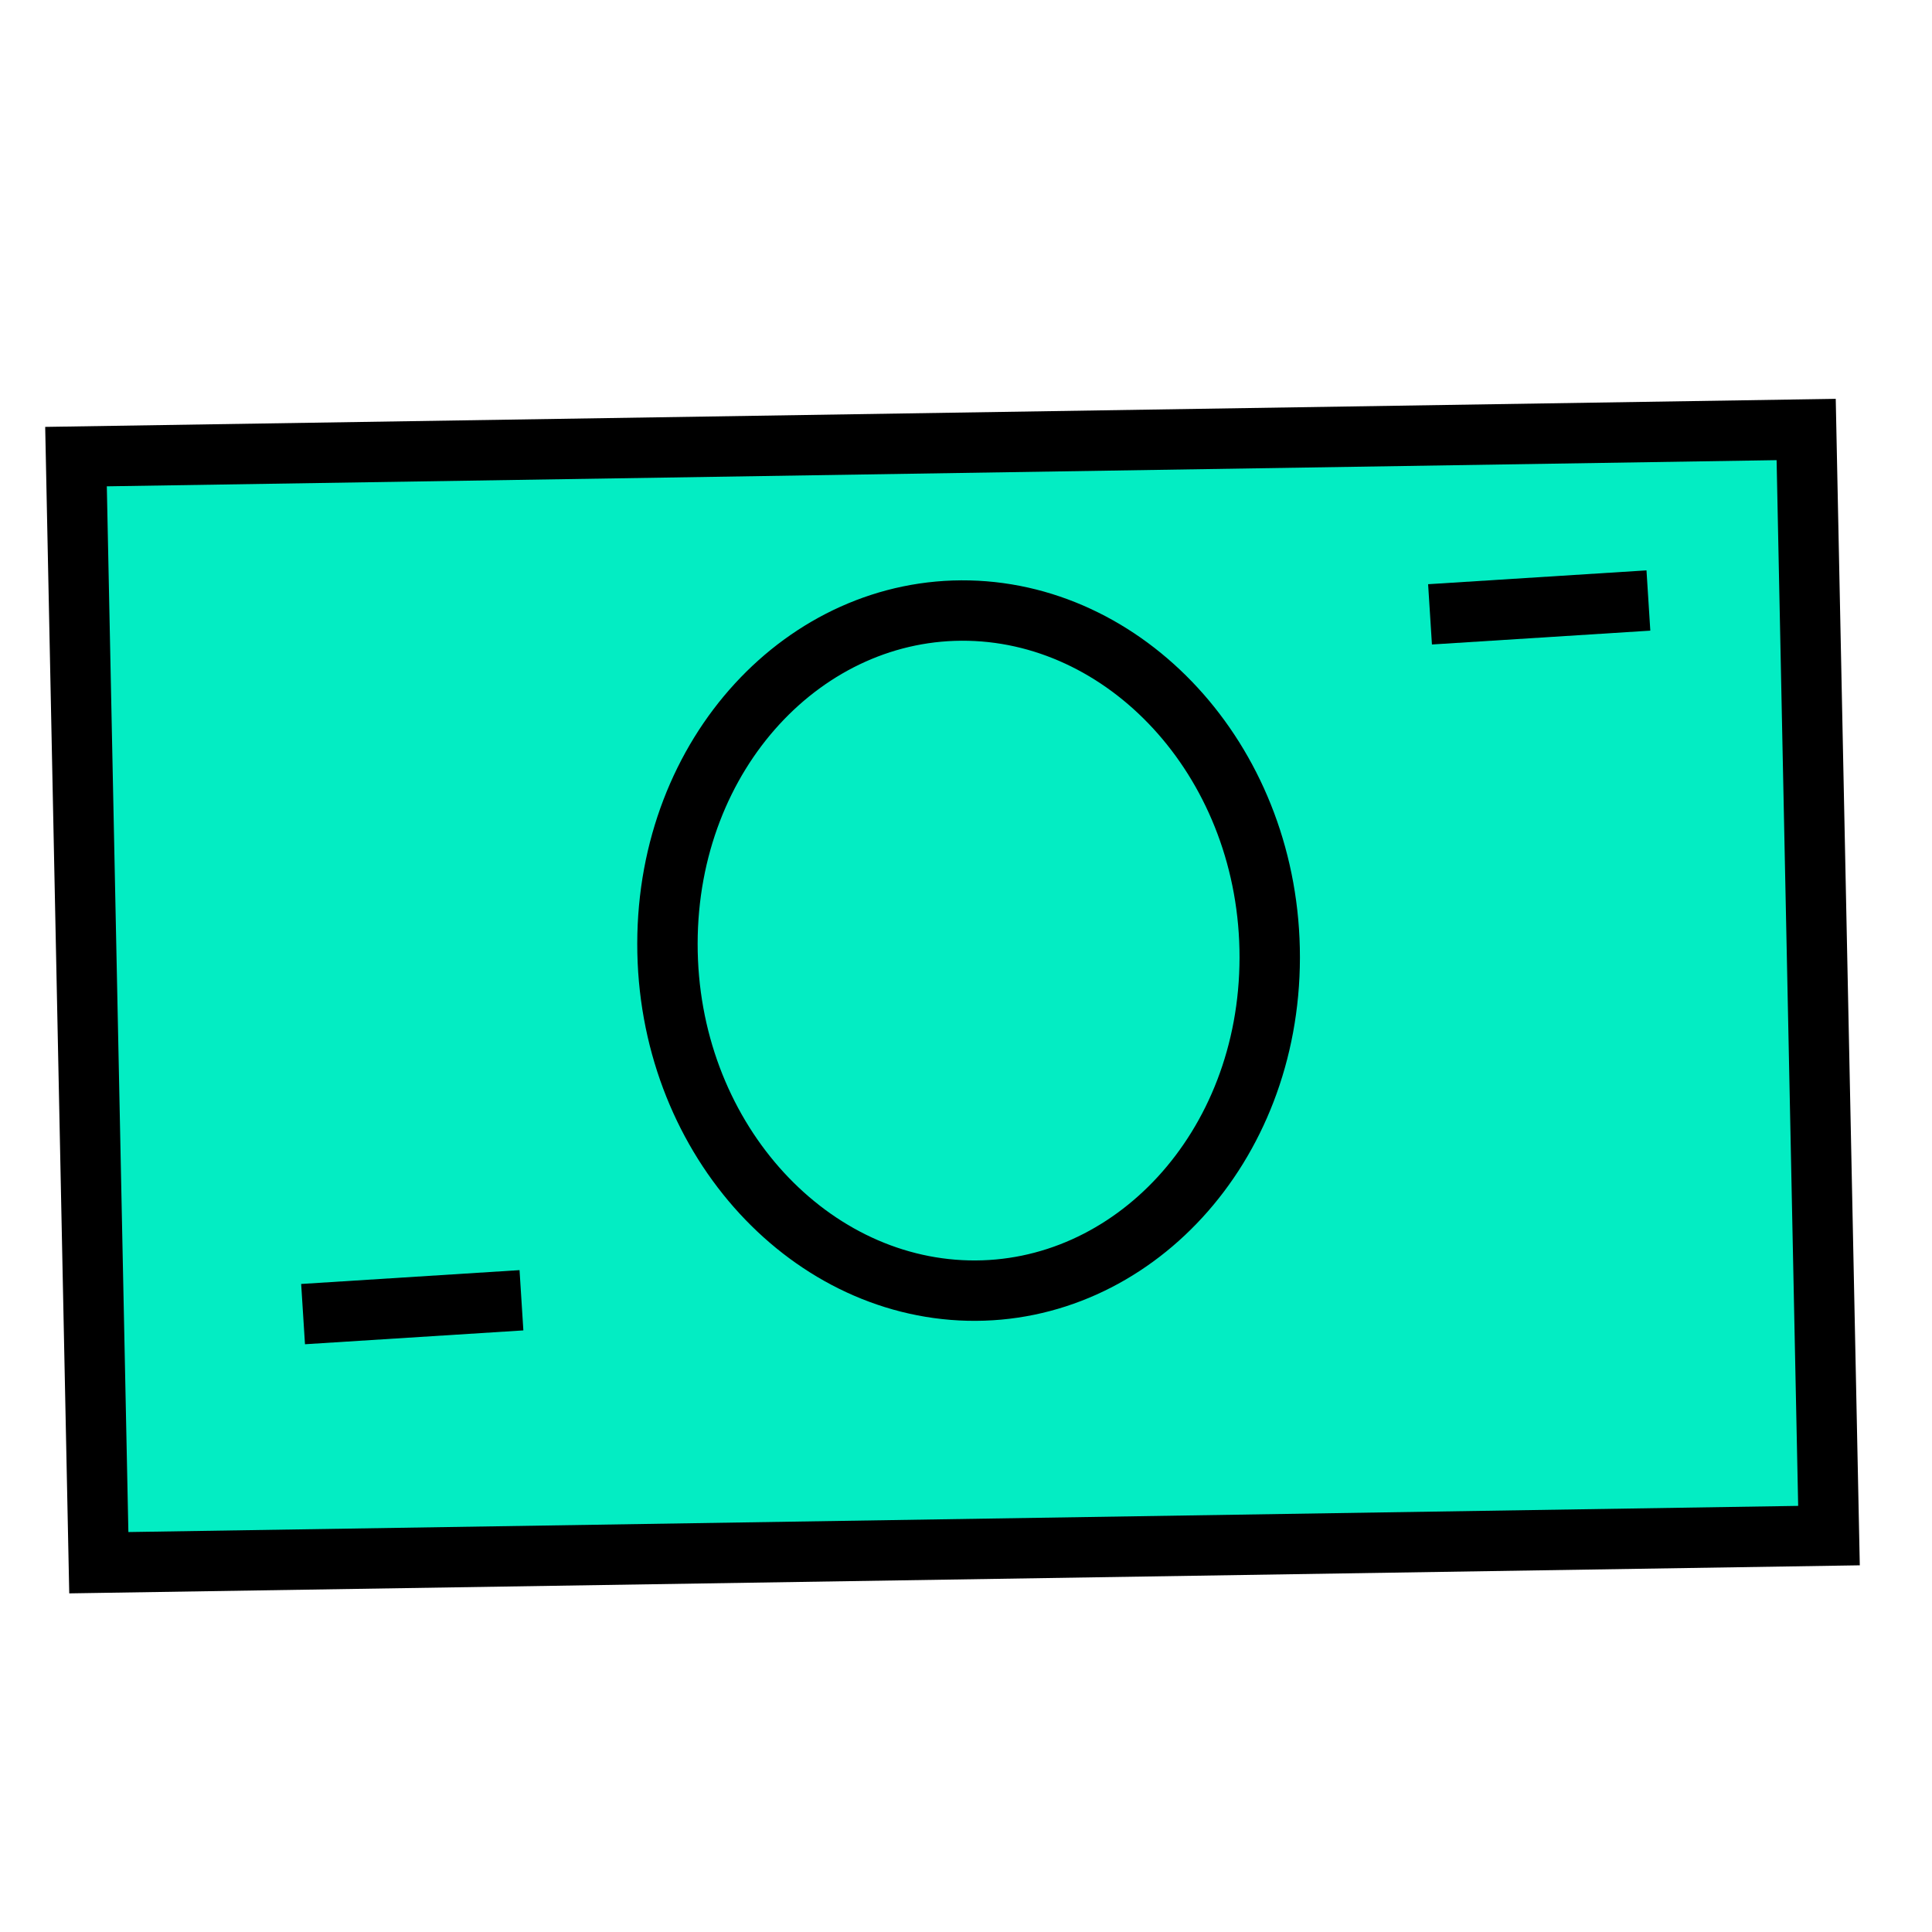 <?xml version="1.0" encoding="UTF-8"?> <svg xmlns="http://www.w3.org/2000/svg" width="62" height="62" viewBox="0 0 62 62" fill="none"> <g clip-path="url(#clip0_194_3270)"> <path d="M2.439 14.653L3.171 50.149L58.694 49.279L57.962 13.783L2.439 14.653Z" fill="#03EDC3" stroke="black" stroke-width="1.938"></path> <path d="M40.747 30.73C40.74 36.86 36.31 41.538 31.071 41.416C25.832 41.294 21.413 36.41 21.419 30.281C21.426 24.152 25.856 19.473 31.095 19.595C36.334 19.717 40.754 24.601 40.747 30.73Z" stroke="black" stroke-width="1.938"></path> <path d="M9.726 42.171L16.734 41.727" stroke="black" stroke-width="1.938"></path> <path d="M45.891 19.715L52.899 19.271" stroke="black" stroke-width="1.938"></path> </g> <defs> <clipPath id="clip0_194_3270"> <rect width="62" height="62" fill="white"></rect> </clipPath> </defs> </svg> 